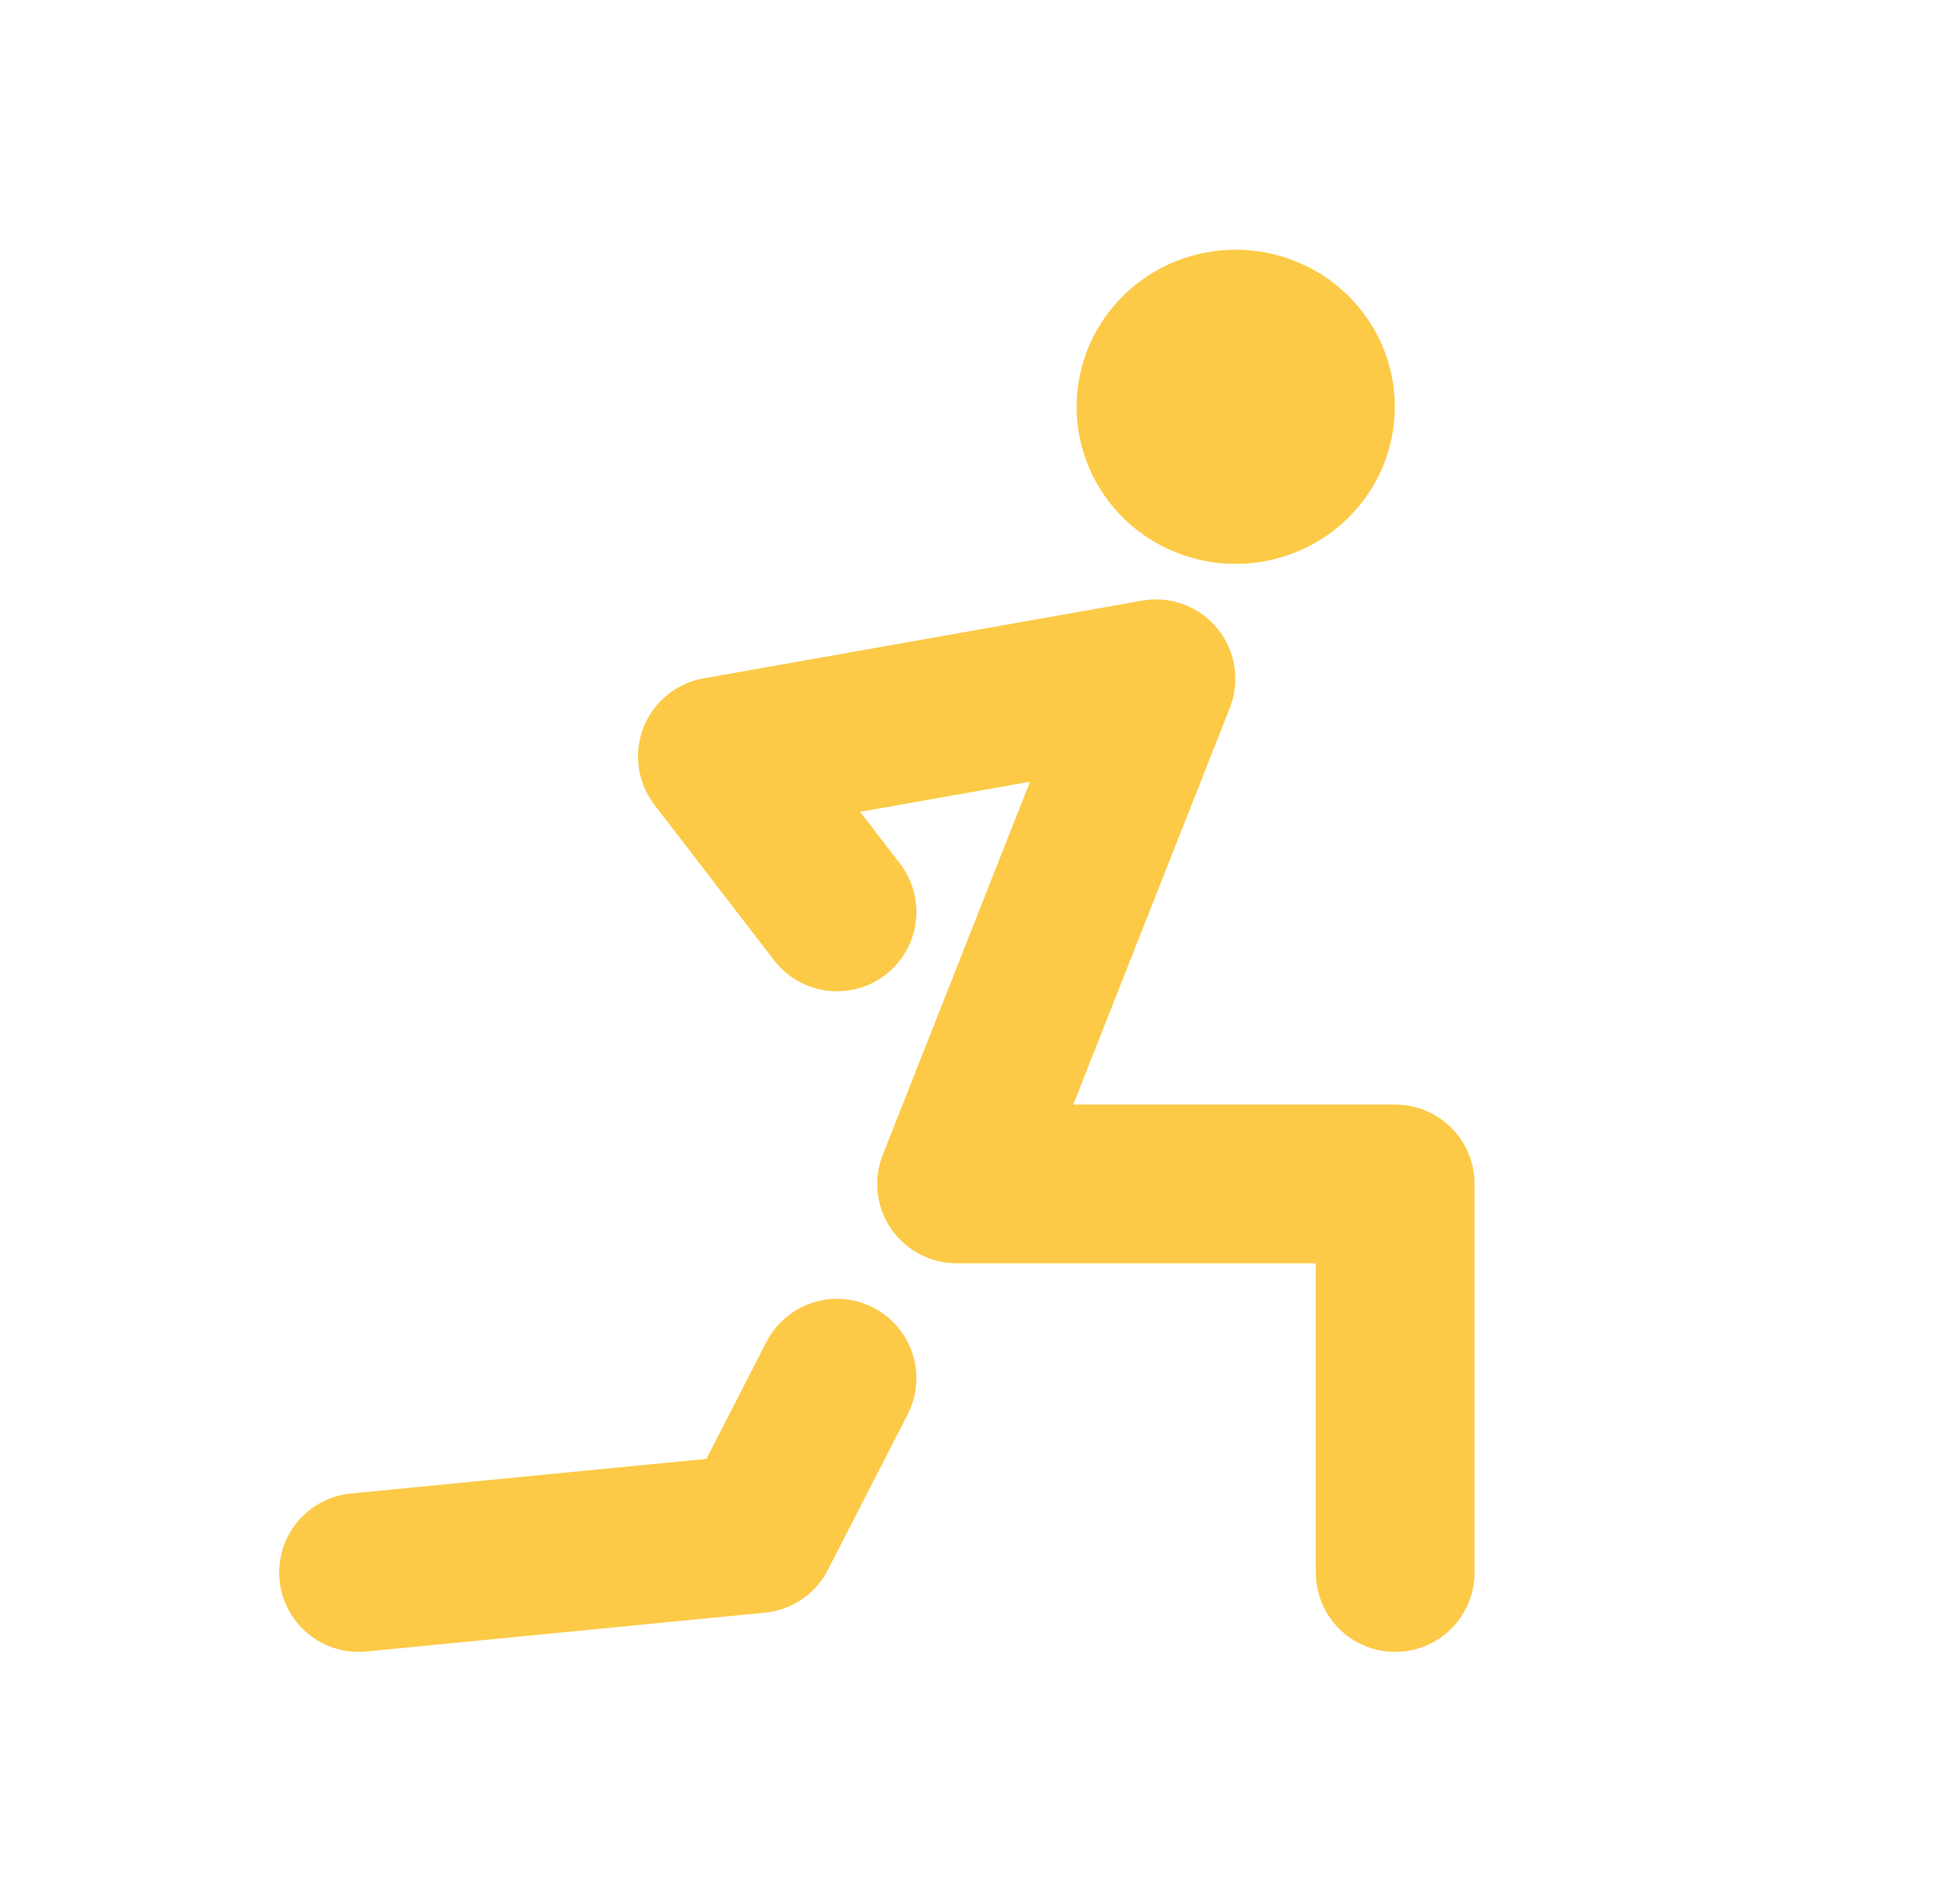 <svg width="50" height="49" viewBox="0 0 50 49" fill="none" xmlns="http://www.w3.org/2000/svg">
<path d="M9.227 40.469L19.487 39.469L21.539 35.469M35.903 40.469V30.469H24.617L29.747 17.469L18.461 19.469L21.539 23.469M29.747 10.469C29.747 10.999 29.963 11.508 30.348 11.883C30.732 12.258 31.254 12.469 31.799 12.469C32.343 12.469 32.865 12.258 33.25 11.883C33.634 11.508 33.851 10.999 33.851 10.469C33.851 9.938 33.634 9.43 33.25 9.055C32.865 8.679 32.343 8.469 31.799 8.469C31.254 8.469 30.732 8.679 30.348 9.055C29.963 9.43 29.747 9.938 29.747 10.469Z" stroke="#FCCA46" stroke-width="4.085" stroke-linecap="round" stroke-linejoin="round"/>
</svg>
